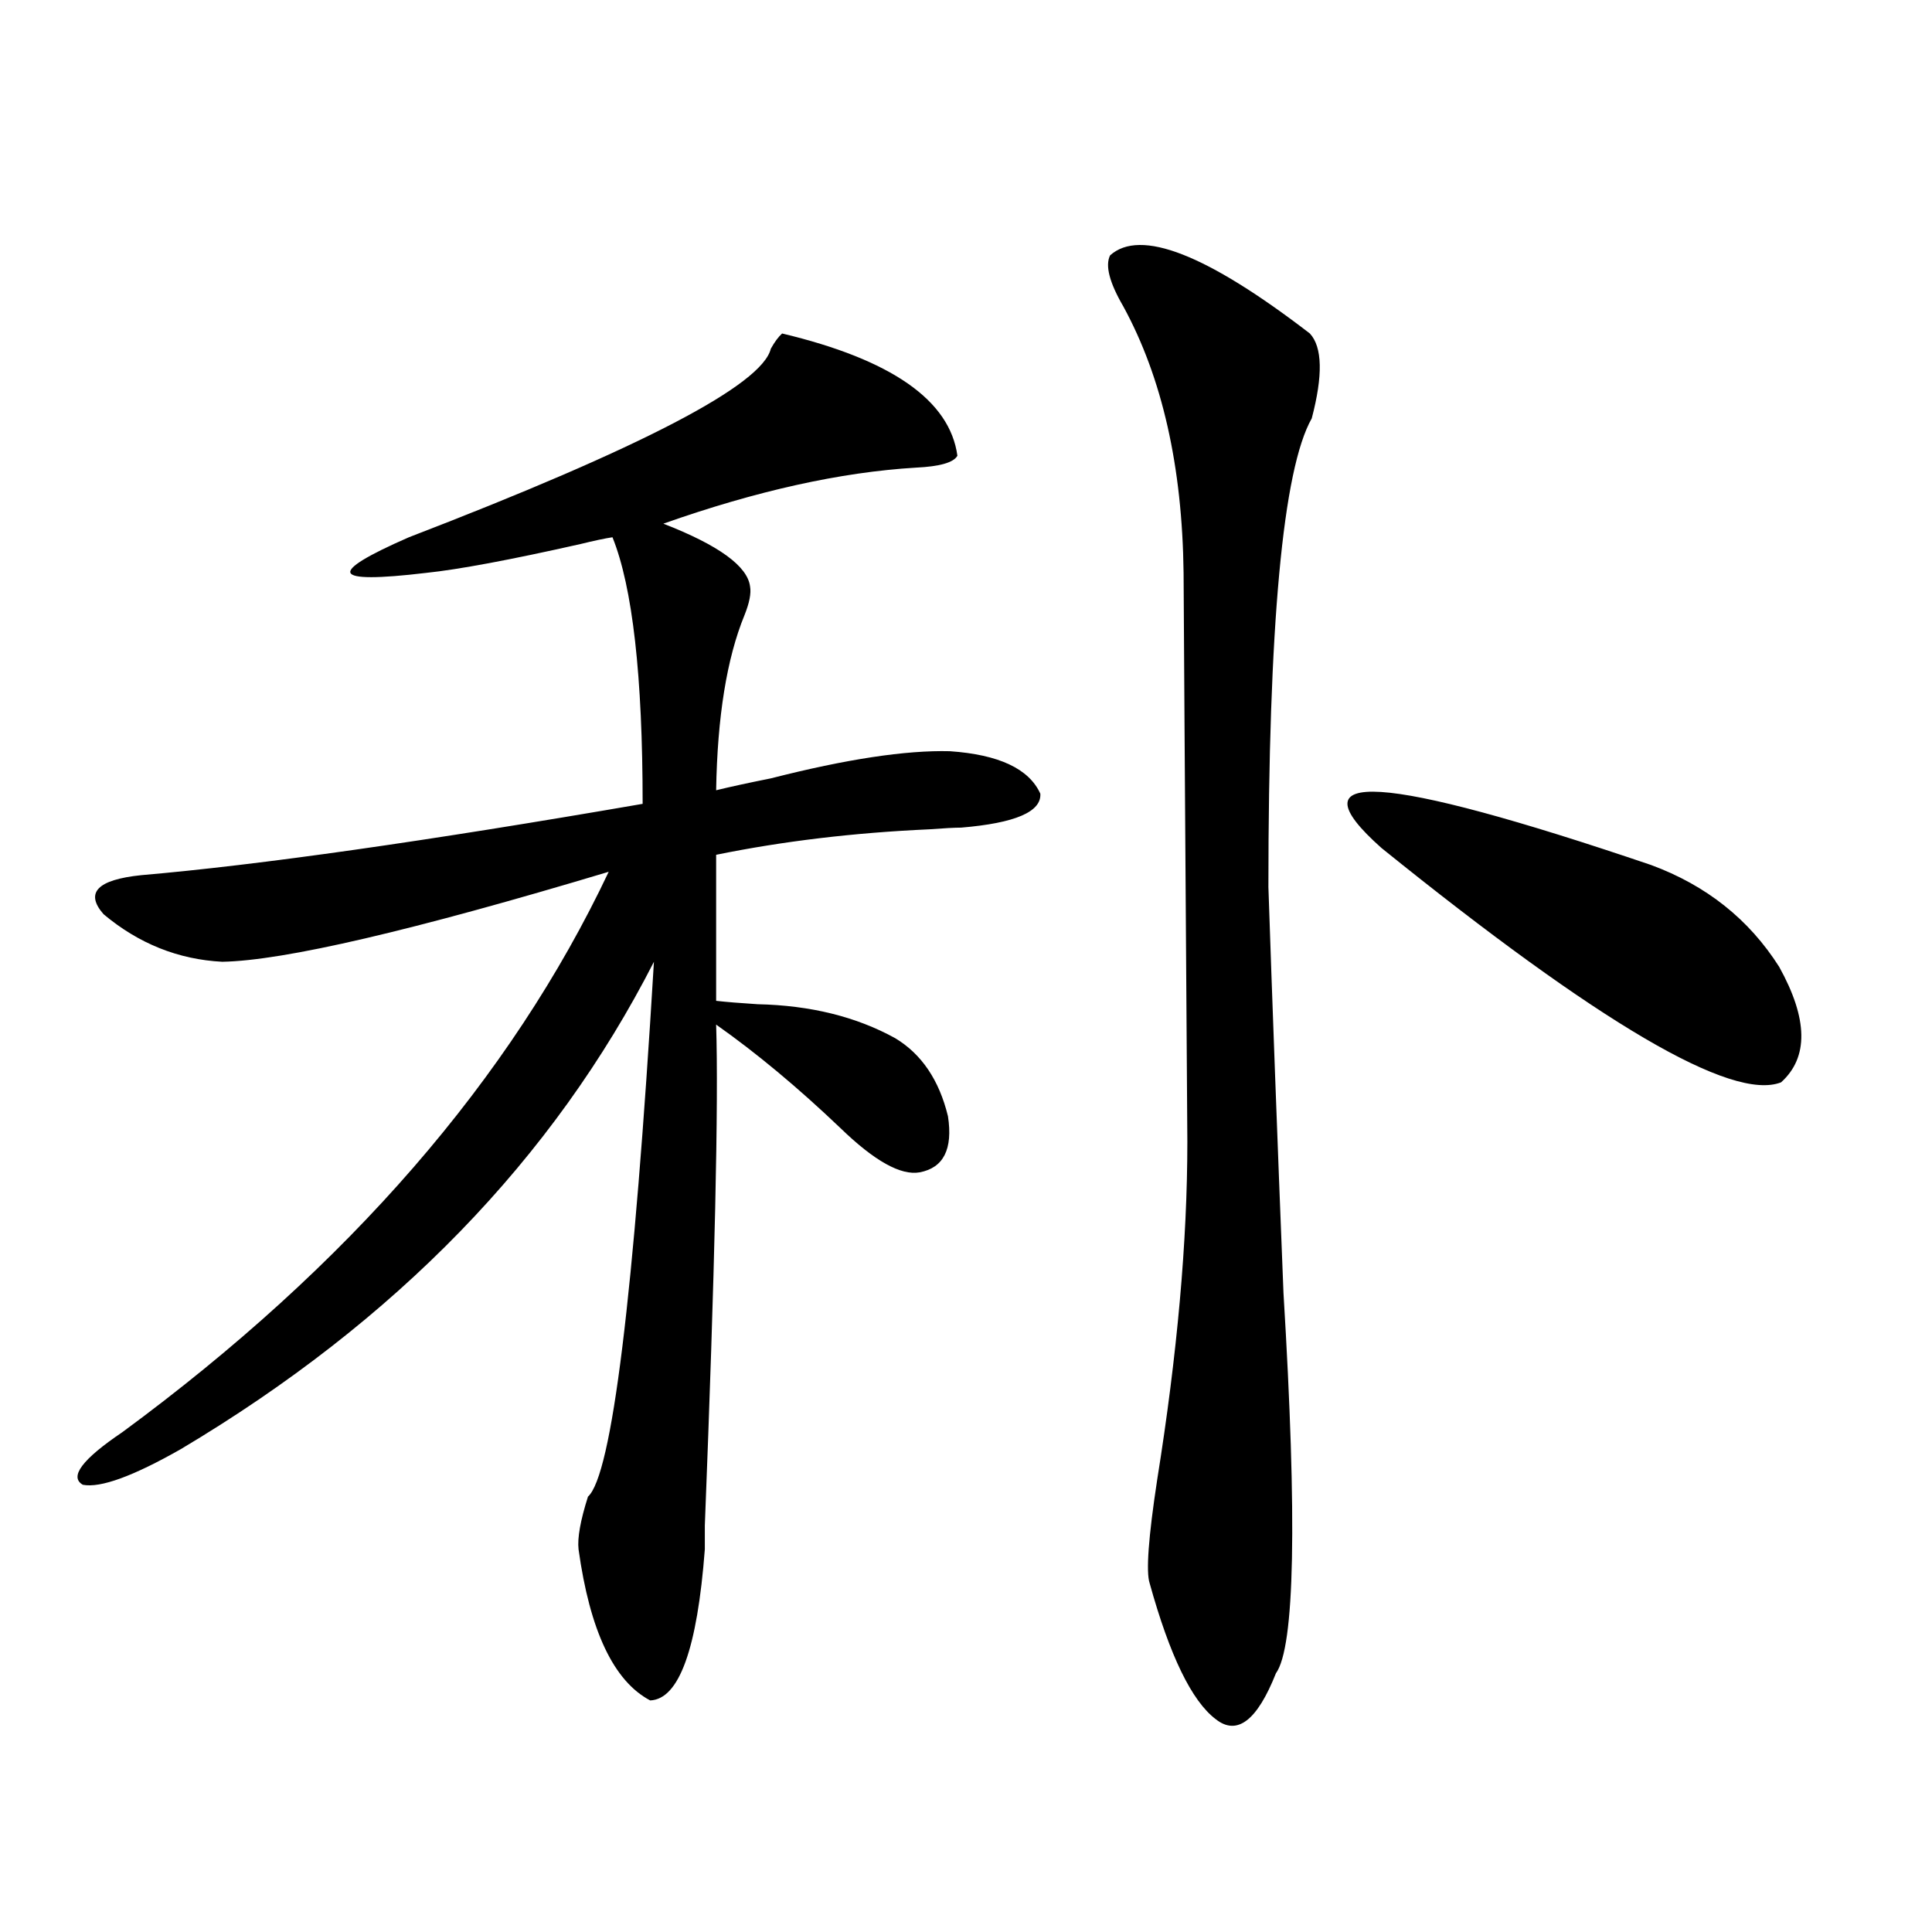 <?xml version="1.0" encoding="utf-8"?>
<!-- Generator: Adobe Illustrator 16.0.0, SVG Export Plug-In . SVG Version: 6.00 Build 0)  -->
<!DOCTYPE svg PUBLIC "-//W3C//DTD SVG 1.1//EN" "http://www.w3.org/Graphics/SVG/1.1/DTD/svg11.dtd">
<svg version="1.1" id="图层_1" xmlns="http://www.w3.org/2000/svg" xmlns:xlink="http://www.w3.org/1999/xlink" x="0px" y="0px"
	 width="1000px" height="1000px" viewBox="0 0 1000 1000" enable-background="new 0 0 1000 1000" xml:space="preserve">
<path d="M404.819,172.613c56.584,13.485,86.827,34.579,90.729,63.281c-1.951,3.516-9.115,5.575-21.463,6.152
	c-39.023,2.348-82.604,12.016-130.729,29.004c28.612,11.138,43.566,21.973,44.877,32.52c0.641,3.516-0.335,8.501-2.927,14.941
	c-9.115,22.274-13.993,52.446-14.634,90.527c7.149-1.758,16.585-3.804,28.292-6.152c39.023-9.956,69.907-14.64,92.681-14.063
	c25.365,1.758,40.975,9.091,46.828,21.973c0.641,9.38-13.018,15.243-40.975,17.578c-3.262,0-8.78,0.302-16.585,0.879
	c-39.023,1.758-75.775,6.152-110.241,13.184v75.586c5.198,0.591,12.348,1.181,21.463,1.758c27.316,0.591,51.051,6.454,71.218,17.578
	c13.658,8.212,22.759,21.685,27.316,40.43c2.592,17.001-2.286,26.669-14.634,29.004c-9.756,1.758-23.414-5.851-40.975-22.852
	c-22.118-21.094-43.581-38.96-64.389-53.613c1.296,40.43-0.655,126.864-5.854,259.277c0,7.622,0,11.728,0,12.305
	c-3.902,51.554-13.338,77.632-28.292,78.223c-18.871-9.97-31.219-36.035-37.072-78.223c-0.655-5.851,0.976-14.941,4.878-27.246
	c12.348-11.124,23.734-103.409,34.146-276.855c-52.041,101.953-133.655,186.04-244.872,252.246
	c-24.725,14.063-41.63,20.215-50.73,18.457c-7.164-4.093-0.335-13.184,20.487-27.246c117.07-86.133,200.971-182.813,251.701-290.039
	C213.604,481.7,146.93,497.231,115.07,497.809c-22.773-1.167-43.261-9.366-61.462-24.609c-9.756-11.124-3.262-17.866,19.512-20.215
	c61.127-5.273,147.634-17.578,259.506-36.914c0-66.206-5.213-112.198-15.609-137.988c-3.902,0.591-9.436,1.758-16.585,3.516
	c-36.432,8.212-63.093,13.184-79.998,14.941c-24.725,2.938-37.728,2.938-39.023,0c-1.311-2.925,8.78-9.077,30.243-18.457
	c120.317-46.28,182.755-78.8,187.313-97.559C400.917,177.008,402.868,174.371,404.819,172.613z M574.571,132.184
	c15.609-14.063,50.075-0.577,103.412,40.43c6.494,7.031,6.829,21.684,0.976,43.945c-14.969,26.367-22.438,107.227-22.438,242.578
	c1.951,58.008,4.543,128.032,7.805,210.059c7.149,117.773,5.854,183.39-3.902,196.875c-9.756,24.609-20.167,32.52-31.219,23.73
	c-12.362-9.38-23.749-32.821-34.146-70.313c-1.951-5.851-0.655-23.73,3.902-53.613c10.396-65.039,15.609-123.335,15.609-174.902
	c-1.311-190.421-1.951-288.569-1.951-294.434c-0.655-55.069-11.066-101.074-31.219-137.988
	C574.236,146.246,571.965,137.457,574.571,132.184z M715.056,438.922c-46.828-41.597-0.335-38.672,139.509,8.789
	c28.612,10.547,50.73,28.125,66.34,52.734c14.954,26.958,15.274,46.884,0.976,59.766
	C896.515,570.181,827.568,529.751,715.056,438.922z"/>
</svg>
